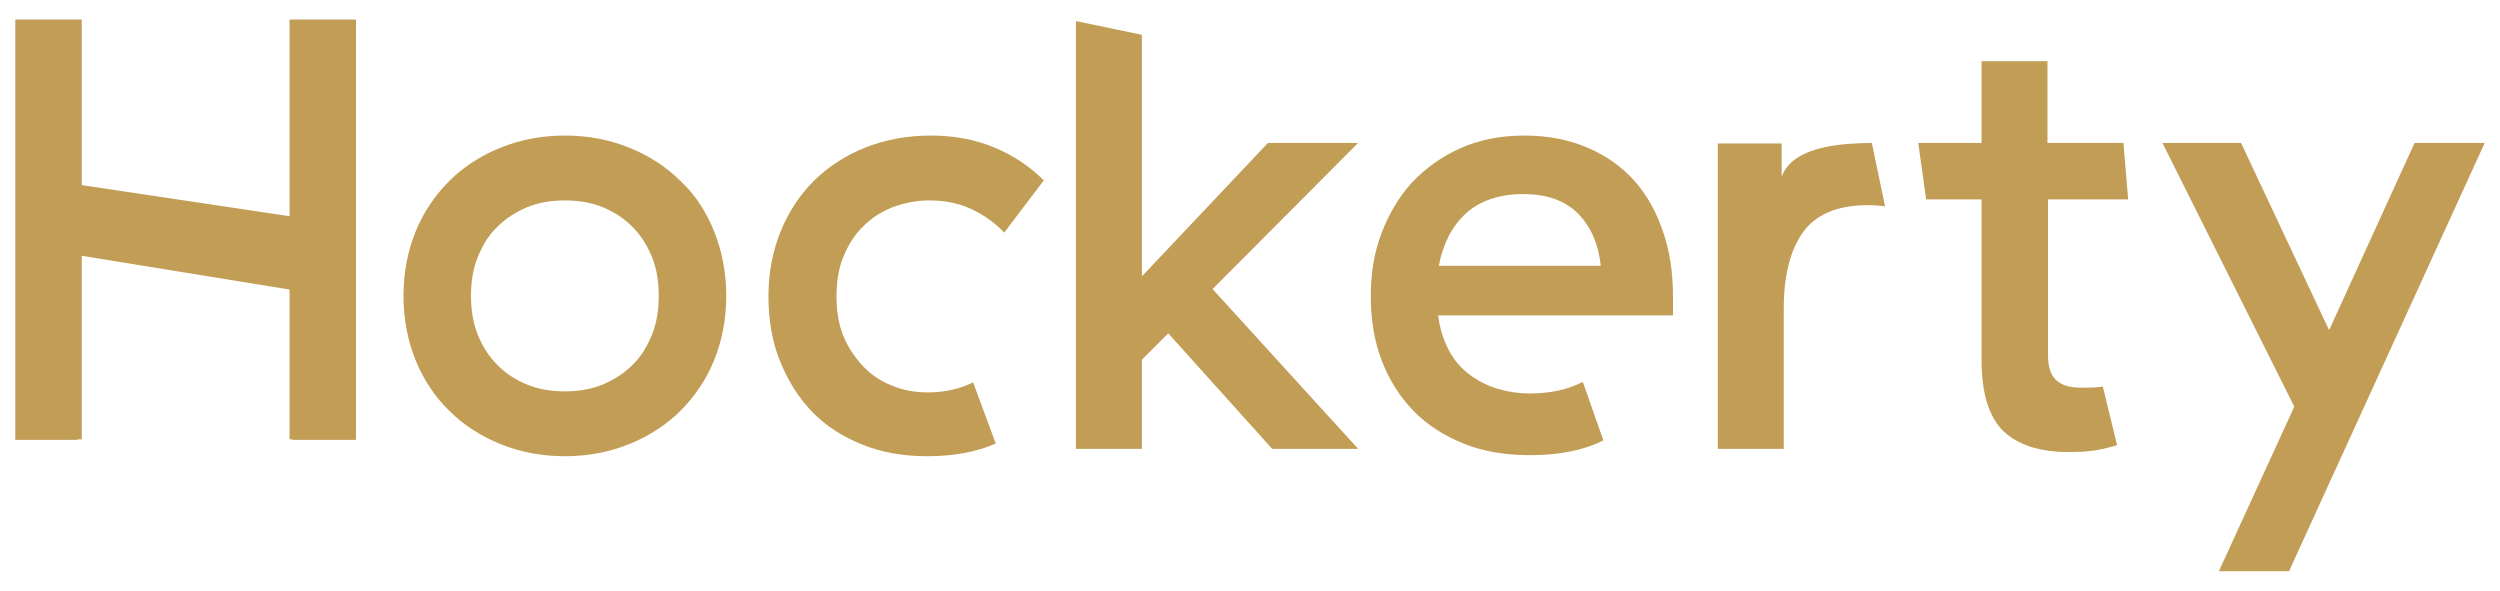 <svg width="474" height="112" xmlns="http://www.w3.org/2000/svg">

 <g>
  <title>background</title>
  <rect fill="none" id="canvas_background" height="402" width="582" y="-1" x="-1"/>
 </g>
 <g>
  <title>Layer 1</title>
  <g id="svg_1">
   <path fill="#c19d56" id="svg_2" d="m176.5,25.7c-4.6,0 -8.7,0.8 -12.5,2.3c-3.7,1.5 -7,3.6 -9.7,6.3c-2.7,2.7 -4.8,5.9 -6.3,9.6c-1.5,3.7 -2.3,7.8 -2.3,12.3c0,4.5 0.7,8.6 2.2,12.3c1.5,3.7 3.5,6.9 6.1,9.6c2.6,2.7 5.8,4.7 9.5,6.2s7.8,2.2 12.4,2.2c4.9,0 9.2,-0.8 12.9,-2.4l-4.3,-11.6c-2.4,1.2 -5.3,1.9 -8.5,1.9c-2.5,0 -4.8,-0.4 -6.9,-1.3c-2.1,-0.8 -4,-2.1 -5.5,-3.7c-1.5,-1.6 -2.8,-3.5 -3.7,-5.7c-0.9,-2.2 -1.3,-4.8 -1.3,-7.5c0,-2.8 0.4,-5.3 1.3,-7.5c0.9,-2.2 2.1,-4.2 3.7,-5.7c1.5,-1.6 3.4,-2.8 5.6,-3.7c2.2,-0.8 4.5,-1.3 7,-1.3c3.1,0 5.8,0.6 8.1,1.7s4.4,2.6 6.1,4.4l7.5,-9.9c-2.6,-2.6 -5.7,-4.7 -9.3,-6.2c-3.5,-1.5 -7.6,-2.3 -12.1,-2.3z"/>
   <path fill="#c19d56" id="svg_3" d="m129,34.3c-2.7,-2.7 -6,-4.8 -9.7,-6.3c-3.7,-1.5 -7.8,-2.3 -12.2,-2.3s-8.5,0.8 -12.2,2.3c-3.7,1.5 -7,3.6 -9.7,6.3c-2.7,2.7 -4.9,5.9 -6.4,9.6c-1.5,3.7 -2.3,7.8 -2.3,12.2s0.8,8.5 2.3,12.2c1.5,3.7 3.7,7 6.4,9.6c2.7,2.7 6,4.8 9.7,6.3c3.7,1.5 7.8,2.3 12.2,2.3s8.5,-0.8 12.2,-2.3c3.7,-1.5 7,-3.6 9.7,-6.3c2.7,-2.7 4.9,-5.9 6.4,-9.6c1.5,-3.7 2.3,-7.8 2.3,-12.2s-0.8,-8.5 -2.3,-12.2c-1.5,-3.8 -3.6,-7 -6.4,-9.6zm-5.4,29.2c-0.9,2.2 -2.1,4.2 -3.7,5.7c-1.6,1.6 -3.5,2.8 -5.6,3.7c-2.2,0.9 -4.6,1.3 -7.2,1.3c-2.6,0 -5,-0.4 -7.2,-1.3c-2.2,-0.9 -4,-2.1 -5.6,-3.7c-1.6,-1.6 -2.8,-3.5 -3.7,-5.7c-0.9,-2.2 -1.3,-4.7 -1.3,-7.4c0,-2.7 0.4,-5.2 1.3,-7.4c0.9,-2.2 2.1,-4.2 3.7,-5.7c1.6,-1.6 3.5,-2.8 5.6,-3.7c2.2,-0.9 4.6,-1.3 7.2,-1.3c2.6,0 5,0.4 7.2,1.3c2.2,0.9 4,2.1 5.6,3.7c1.6,1.6 2.8,3.5 3.7,5.7c0.9,2.2 1.3,4.7 1.3,7.4c0,2.7 -0.4,5.2 -1.3,7.4z"/>
   <polygon fill="#c19d56" id="svg_4" points="240.4,27.1 216.5,52.4 216.5,6.6 204,4 204,85.1 216.5,85.1 216.5,68.2 221.5,63.2 241.2,85.1 257.5,85.1    229.9,54.8 257.5,27.1  "/>
   <path fill="#c19d56" id="svg_5" d="m403.5,37.8l-0.9,-10.7l-14.4,0l0,-15.5l-12.5,0l0,15.5l-12,0l1.5,10.7l10.5,0l0,30.4c0,6.4 1.4,10.9 4.2,13.6c2.8,2.6 6.9,3.9 12.2,3.9c3.8,0 5.6,-0.2 9.3,-1.3l-2.7,-11.1c-1.3,0.2 -2.7,0.2 -4.2,0.2c-2.2,0 -3.8,-0.5 -4.8,-1.6c-1,-1 -1.4,-2.6 -1.4,-4.6l0,-29.5l15.2,0z"/>
   <polygon fill="#c19d56" id="svg_6" points="457.8,27.1 441.6,62.6 424.9,27.1 410,27.1 435,77.1 420.7,108.3 434,108.3 471.1,27.1  "/>
   <path fill="#c19d56" id="svg_7" d="m337.8,33.5l0,-6.3l-12.1,0l0,57.9l12.5,0l0,-26.6c0,-6.2 1.2,-11 3.6,-14.4c2.4,-3.4 6.5,-5.2 12.3,-5.2c1.2,0 2.3,0.1 3.3,0.2l-2.5,-12c-4.1,0.1 -14.8,0.1 -17.1,6.4z"/>
   <path fill="#c19d56" id="svg_8" d="m309.9,34.3c-2.4,-2.7 -5.4,-4.8 -8.9,-6.3c-3.5,-1.5 -7.5,-2.3 -12,-2.3c-4.5,0 -8.5,0.8 -12.1,2.4c-3.6,1.6 -6.6,3.8 -9.2,6.5c-2.5,2.8 -4.4,6 -5.8,9.7c-1.4,3.7 -2,7.7 -2,11.9c0,4.5 0.7,8.6 2.1,12.2c1.4,3.7 3.4,6.8 6,9.5c2.6,2.7 5.8,4.7 9.5,6.2c3.7,1.5 7.9,2.2 12.6,2.2c5.5,0 10.1,-0.9 13.9,-2.8l-3.9,-11.1c-2.9,1.5 -6.2,2.2 -10.1,2.2c-2.1,0 -4.1,-0.3 -6.1,-0.9c-2,-0.6 -3.7,-1.5 -5.3,-2.7c-1.6,-1.2 -2.9,-2.7 -3.9,-4.6c-1,-1.9 -1.7,-4 -2,-6.5l0,-0.1l44.5,0l0,-3.6c0,-4.5 -0.6,-8.6 -1.9,-12.3c-1.2,-3.6 -3,-6.9 -5.4,-9.6zm-37.1,16.1c0.8,-4.2 2.5,-7.5 5.1,-9.9c2.6,-2.4 6.3,-3.7 10.9,-3.7c4.6,0 8.1,1.3 10.5,3.8c2.4,2.5 3.8,5.8 4.2,9.8l-30.7,0z"/>
   <polygon fill="#c19d56" id="svg_9" points="54.9,41 15.5,35.1 15.5,3.7 2.9,3.7 2.9,3.9 2.9,83.4 14.7,83.4 14.7,83.3 15.5,83.3 15.5,48.5 54.9,54.9    54.9,83.3 55.4,83.3 55.4,83.4 67.5,83.4 67.5,83.3 67.5,3.9 67.5,3.7 54.9,3.7  "/>
  </g>
 </g>
</svg>